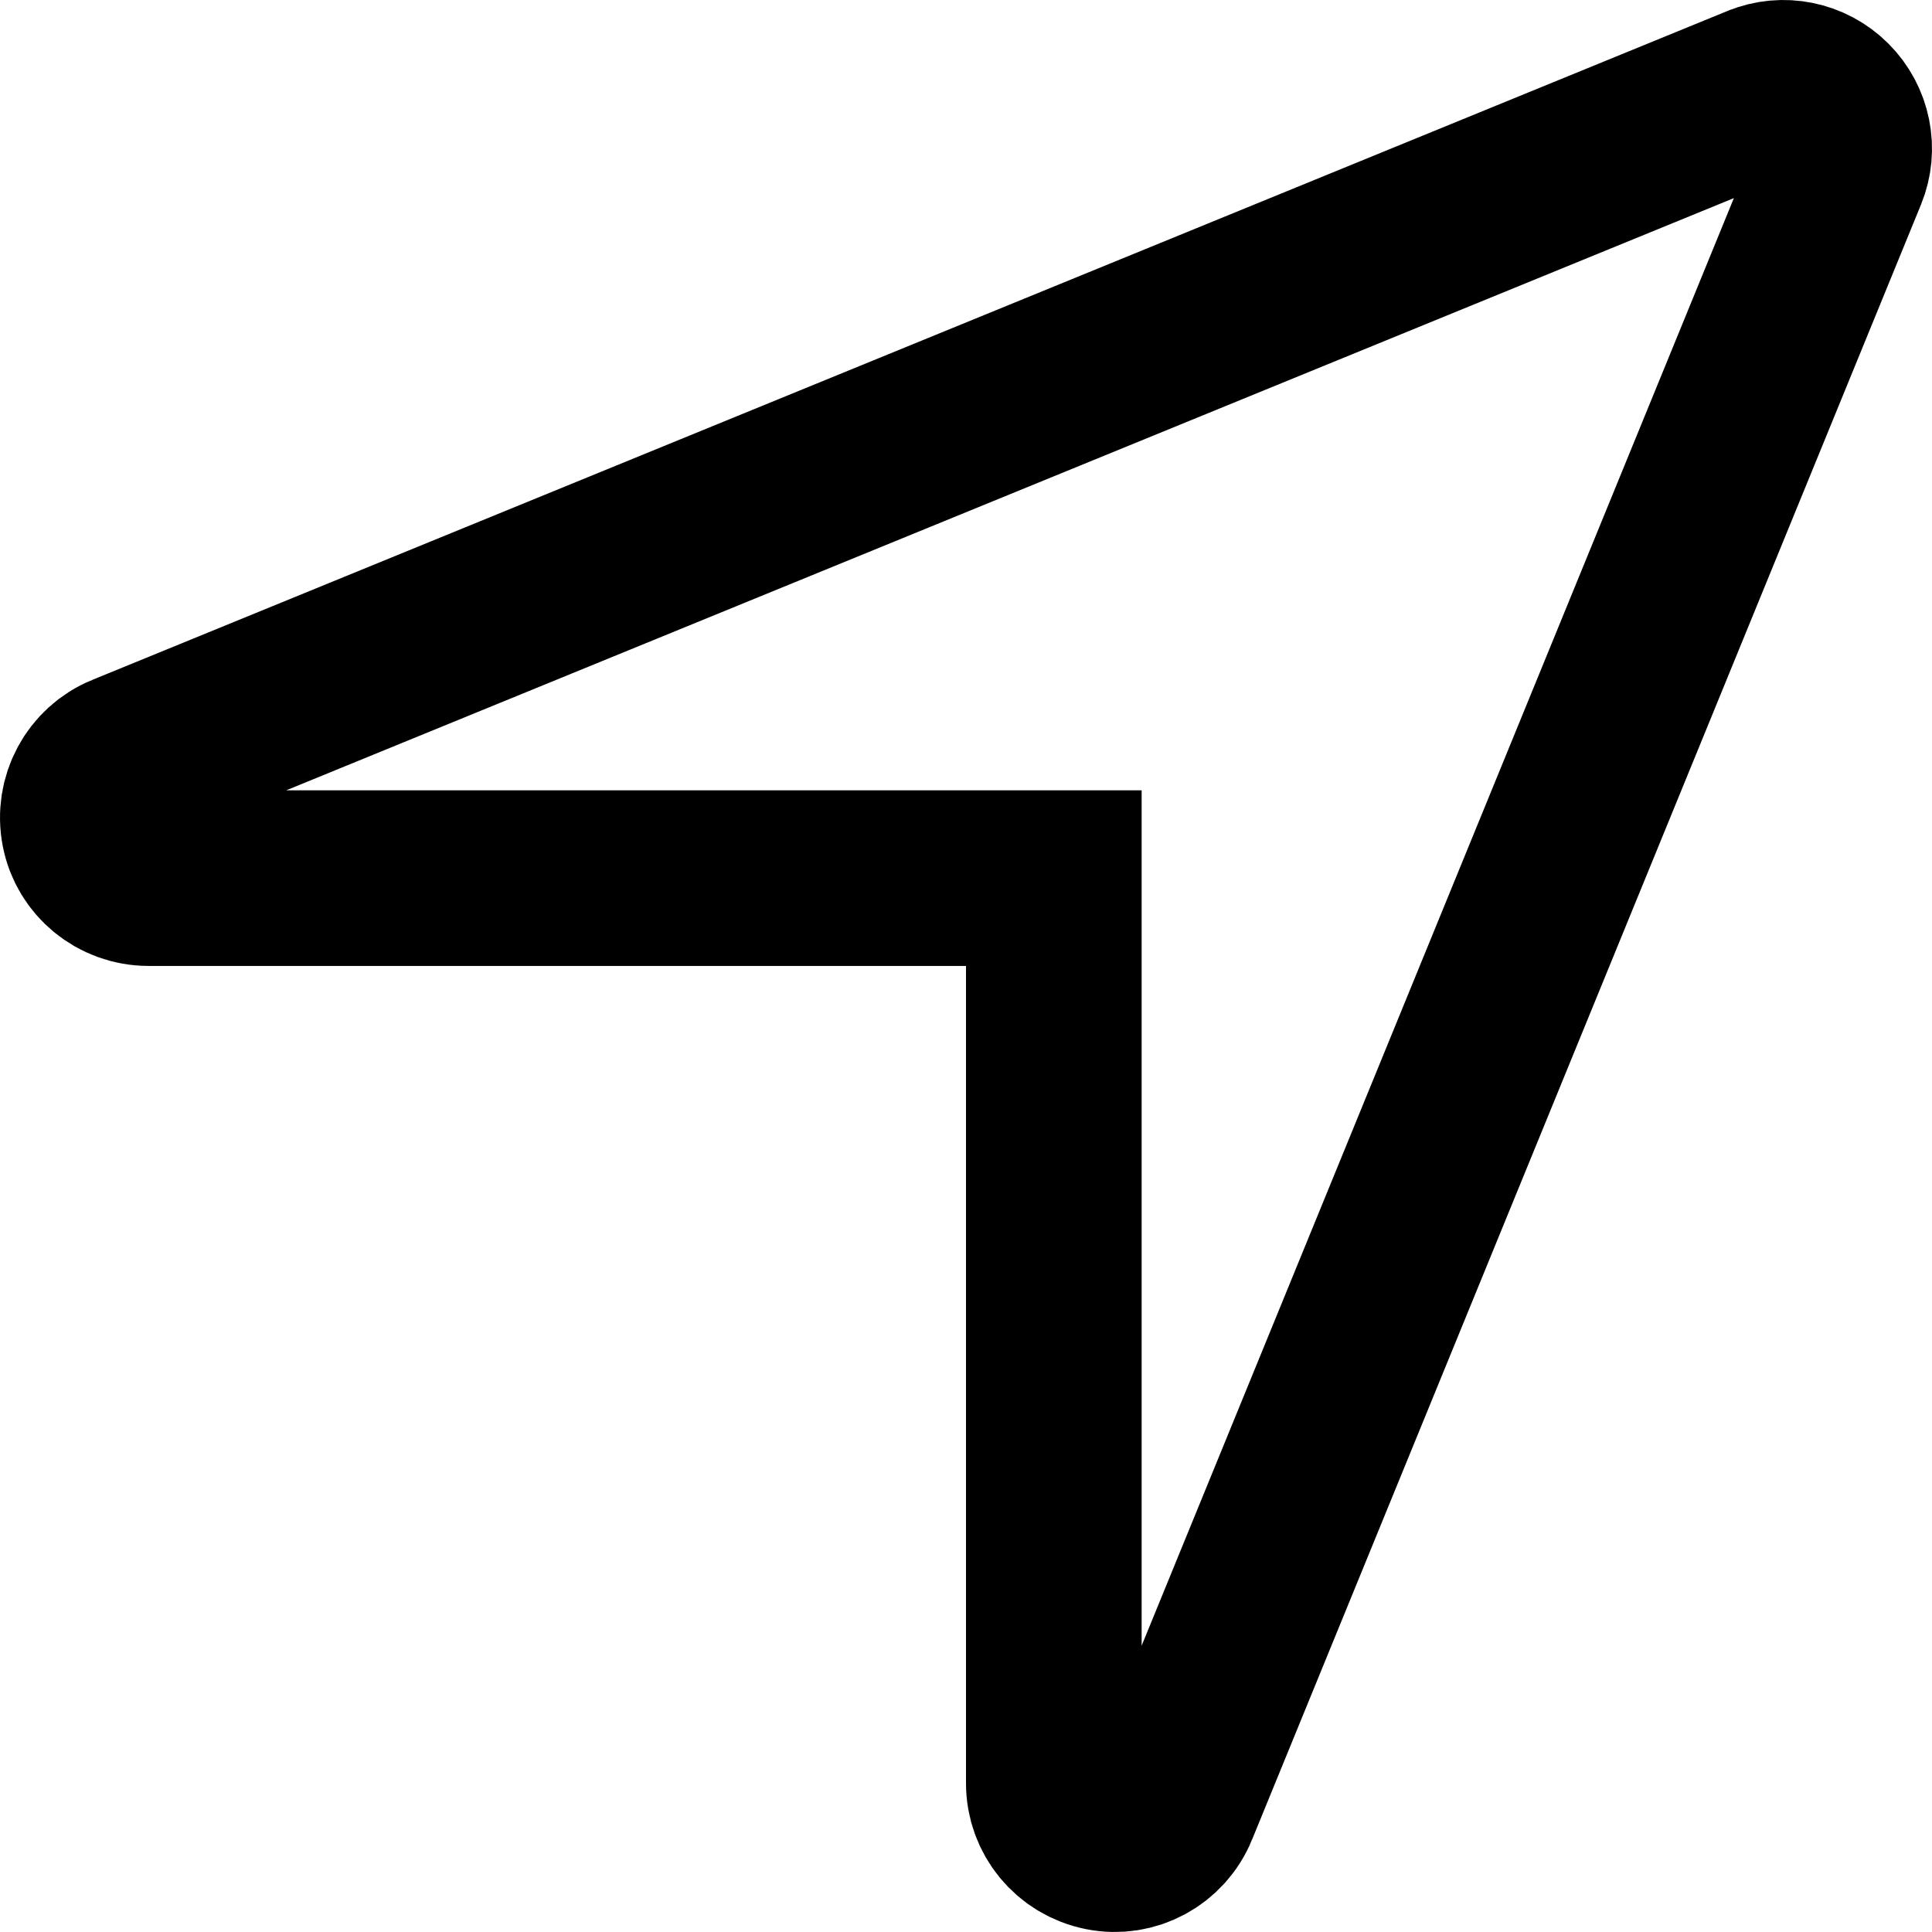 <svg width="55" height="55" viewBox="0 0 55 55" fill="none" xmlns="http://www.w3.org/2000/svg">
<path d="M52.373 4.877L52.371 4.882L33.331 51.42L33.331 51.421C33.014 52.196 32.202 52.627 31.402 52.466C30.58 52.302 30 51.591 30 50.767V27.498V24.998H27.5H4.23C3.393 24.998 2.686 24.408 2.533 23.612C2.373 22.787 2.813 21.979 3.575 21.668L3.576 21.668L50.117 2.629L50.123 2.627C50.754 2.367 51.495 2.512 51.991 3.009C52.488 3.505 52.633 4.245 52.373 4.877Z" stroke="black" stroke-width="5"/>
</svg>
